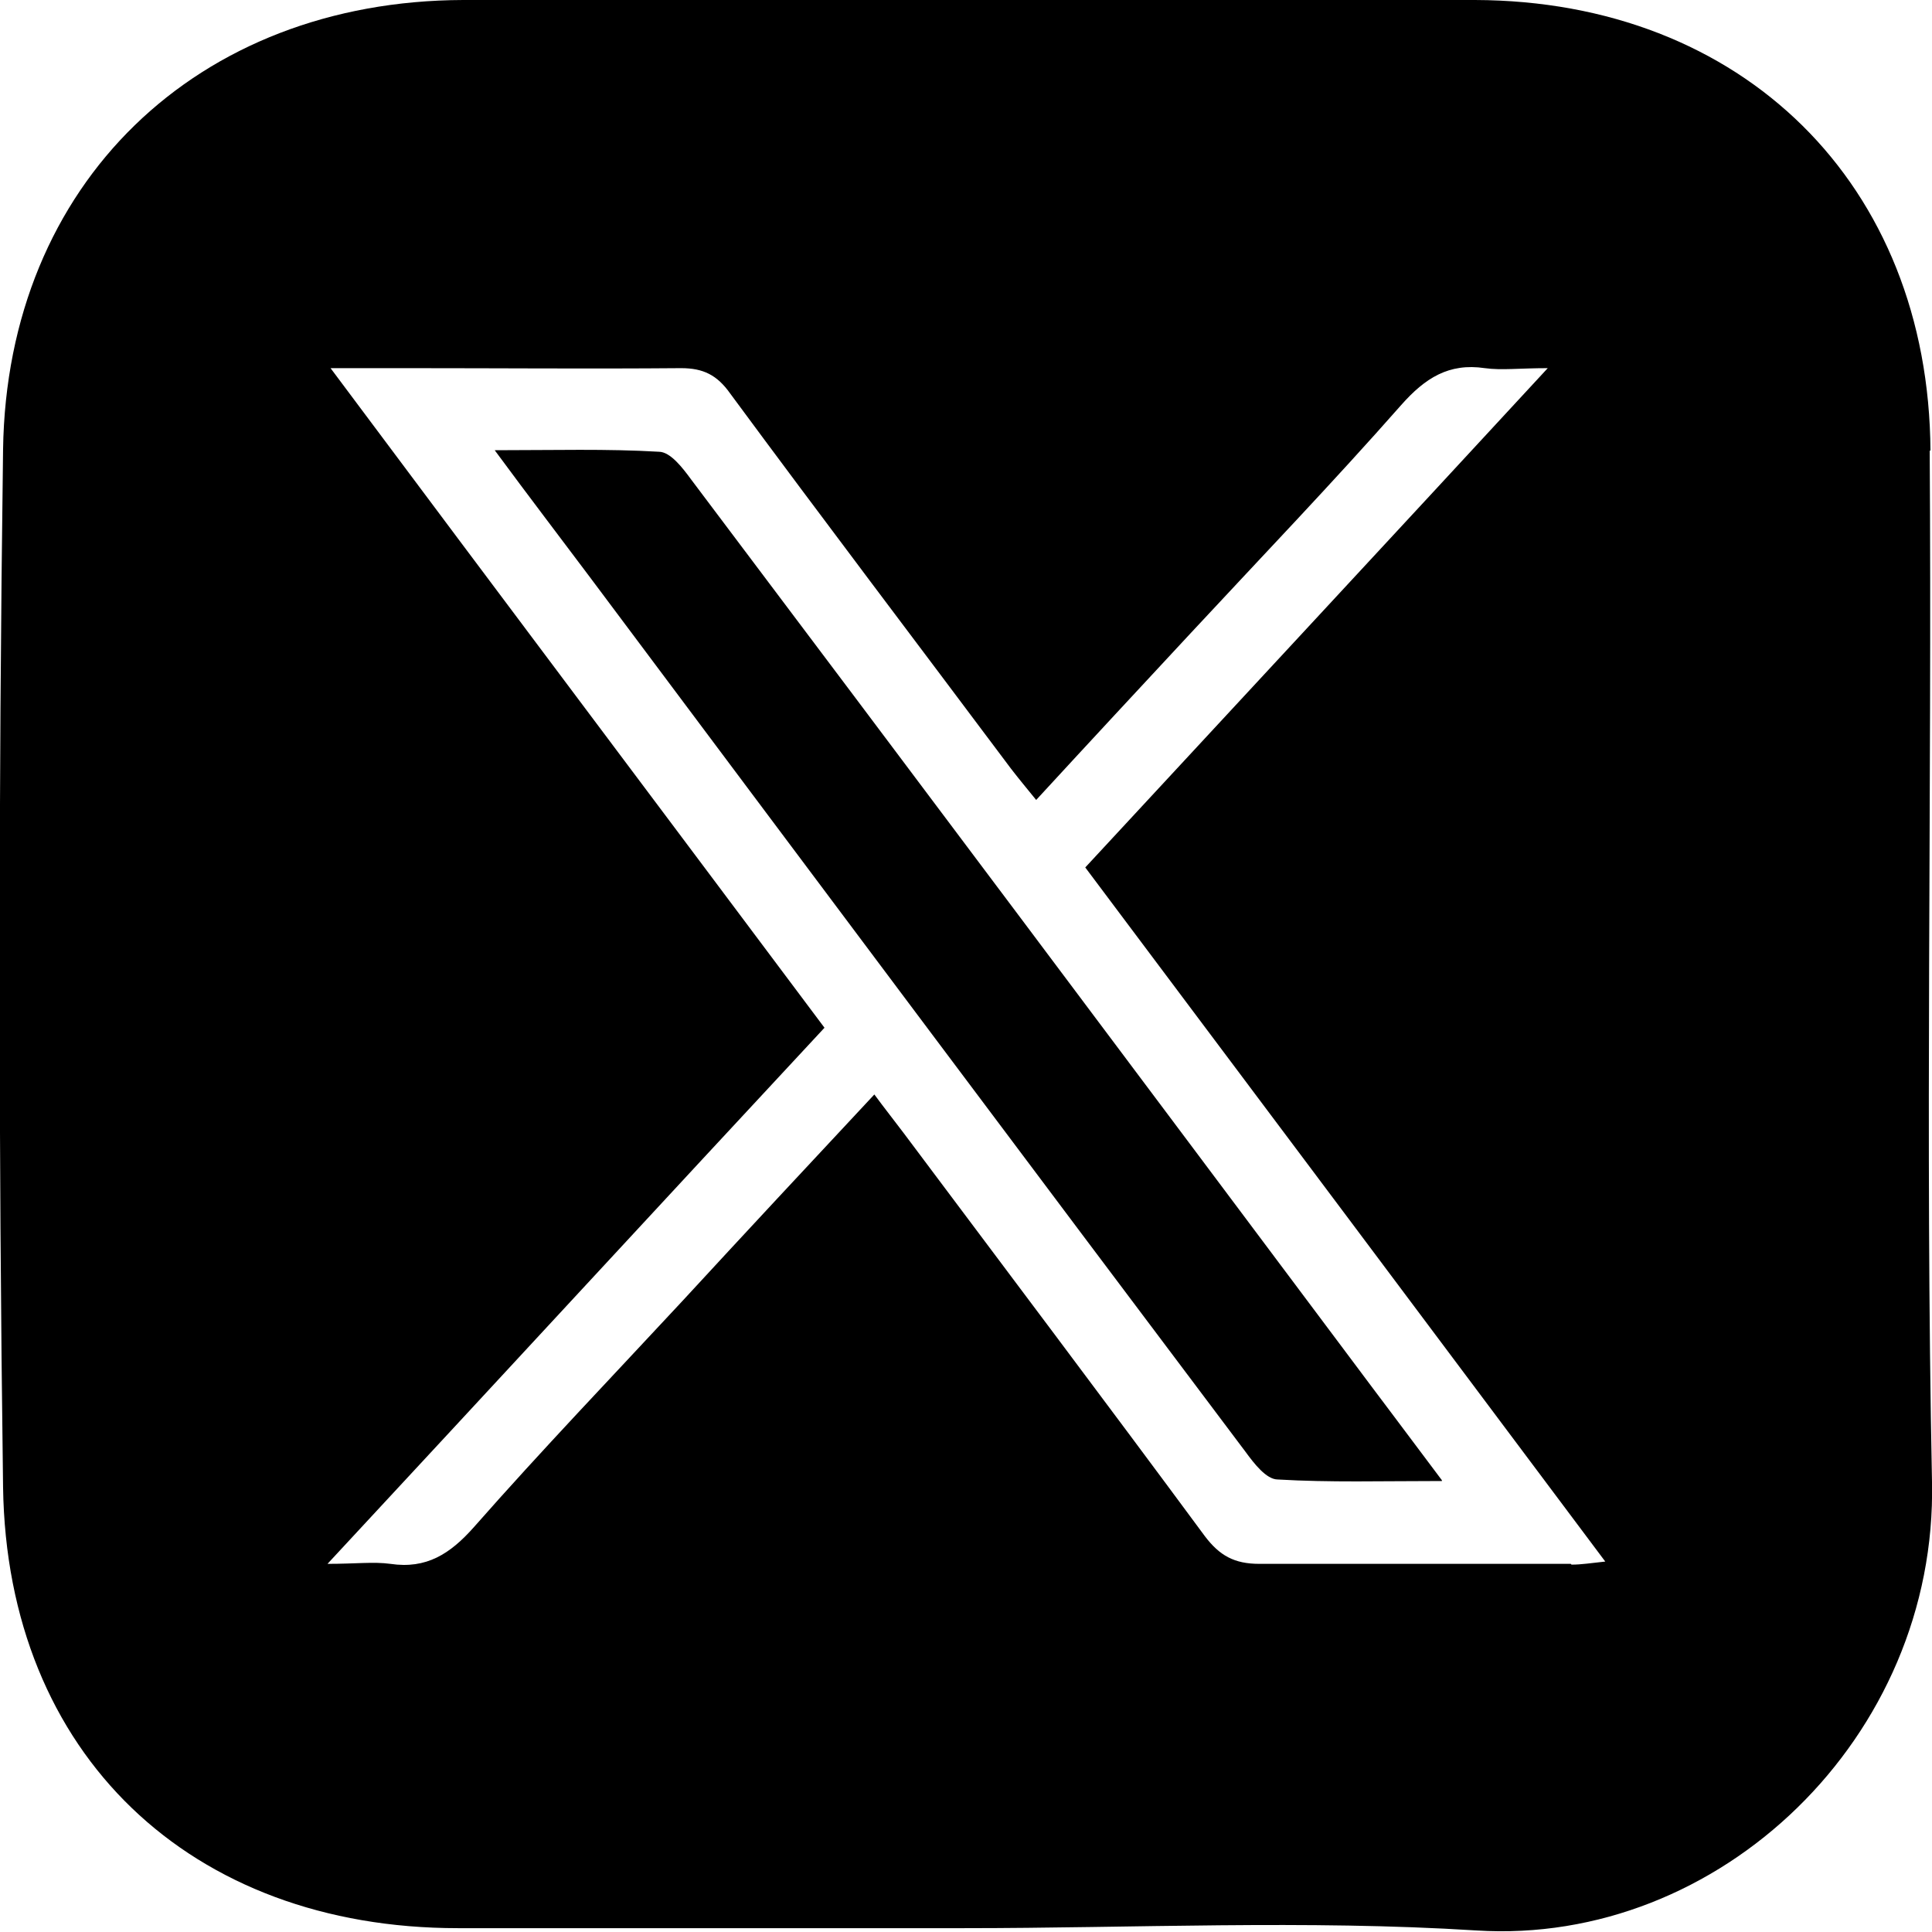 <?xml version="1.0" encoding="UTF-8"?><svg id="_レイヤー_2" xmlns="http://www.w3.org/2000/svg" viewBox="0 0 25.19 25.19"><g id="_レイヤー_1-2"><path d="M25.17,5.88C25.15,2.4,22.72.01,19.23,0,14.84,0,10.44,0,6.04,0,2.57.01.09,2.39.04,5.86c-.06,4.51-.06,9.02,0,13.53.05,3.49,2.45,5.75,5.93,5.75,2.2,0,4.4,0,6.6,0s4.46-.11,6.68.03c3.17.2,6.01-2.52,5.94-5.85-.09-4.48,0-8.96-.03-13.45ZM20.48,20.39c-1.35,0-2.71,0-4.06,0-.33,0-.52-.11-.71-.36-1.3-1.76-2.62-3.51-3.93-5.26-.12-.16-.24-.31-.38-.5-.85.91-1.68,1.8-2.5,2.69-.91.98-1.84,1.95-2.72,2.95-.31.35-.62.55-1.09.48-.22-.03-.45,0-.82,0,2.22-2.39,4.34-4.69,6.48-6.99-2.14-2.86-4.26-5.68-6.44-8.6h1.01c1.19,0,2.37.01,3.56,0,.29,0,.47.09.64.33,1.21,1.64,2.44,3.26,3.66,4.89.1.13.2.25.33.41.69-.75,1.35-1.46,2.01-2.17.92-.99,1.86-1.97,2.75-2.98.31-.35.62-.55,1.09-.48.22.03.45,0,.82,0-2.05,2.22-4.03,4.35-6.03,6.51,2.25,3,4.49,5.99,6.78,9.05-.19.02-.31.04-.44.04Z"/><path d="M18.8,19.31c-.79,0-1.46.02-2.14-.02-.15,0-.31-.21-.42-.36-2.86-3.8-5.71-7.61-8.56-11.42-.39-.52-.78-1.03-1.23-1.64.78,0,1.46-.02,2.14.02.15,0,.31.21.42.36,2.87,3.81,5.73,7.63,8.59,11.45.38.51.76,1.01,1.2,1.6Z"/></g></svg>